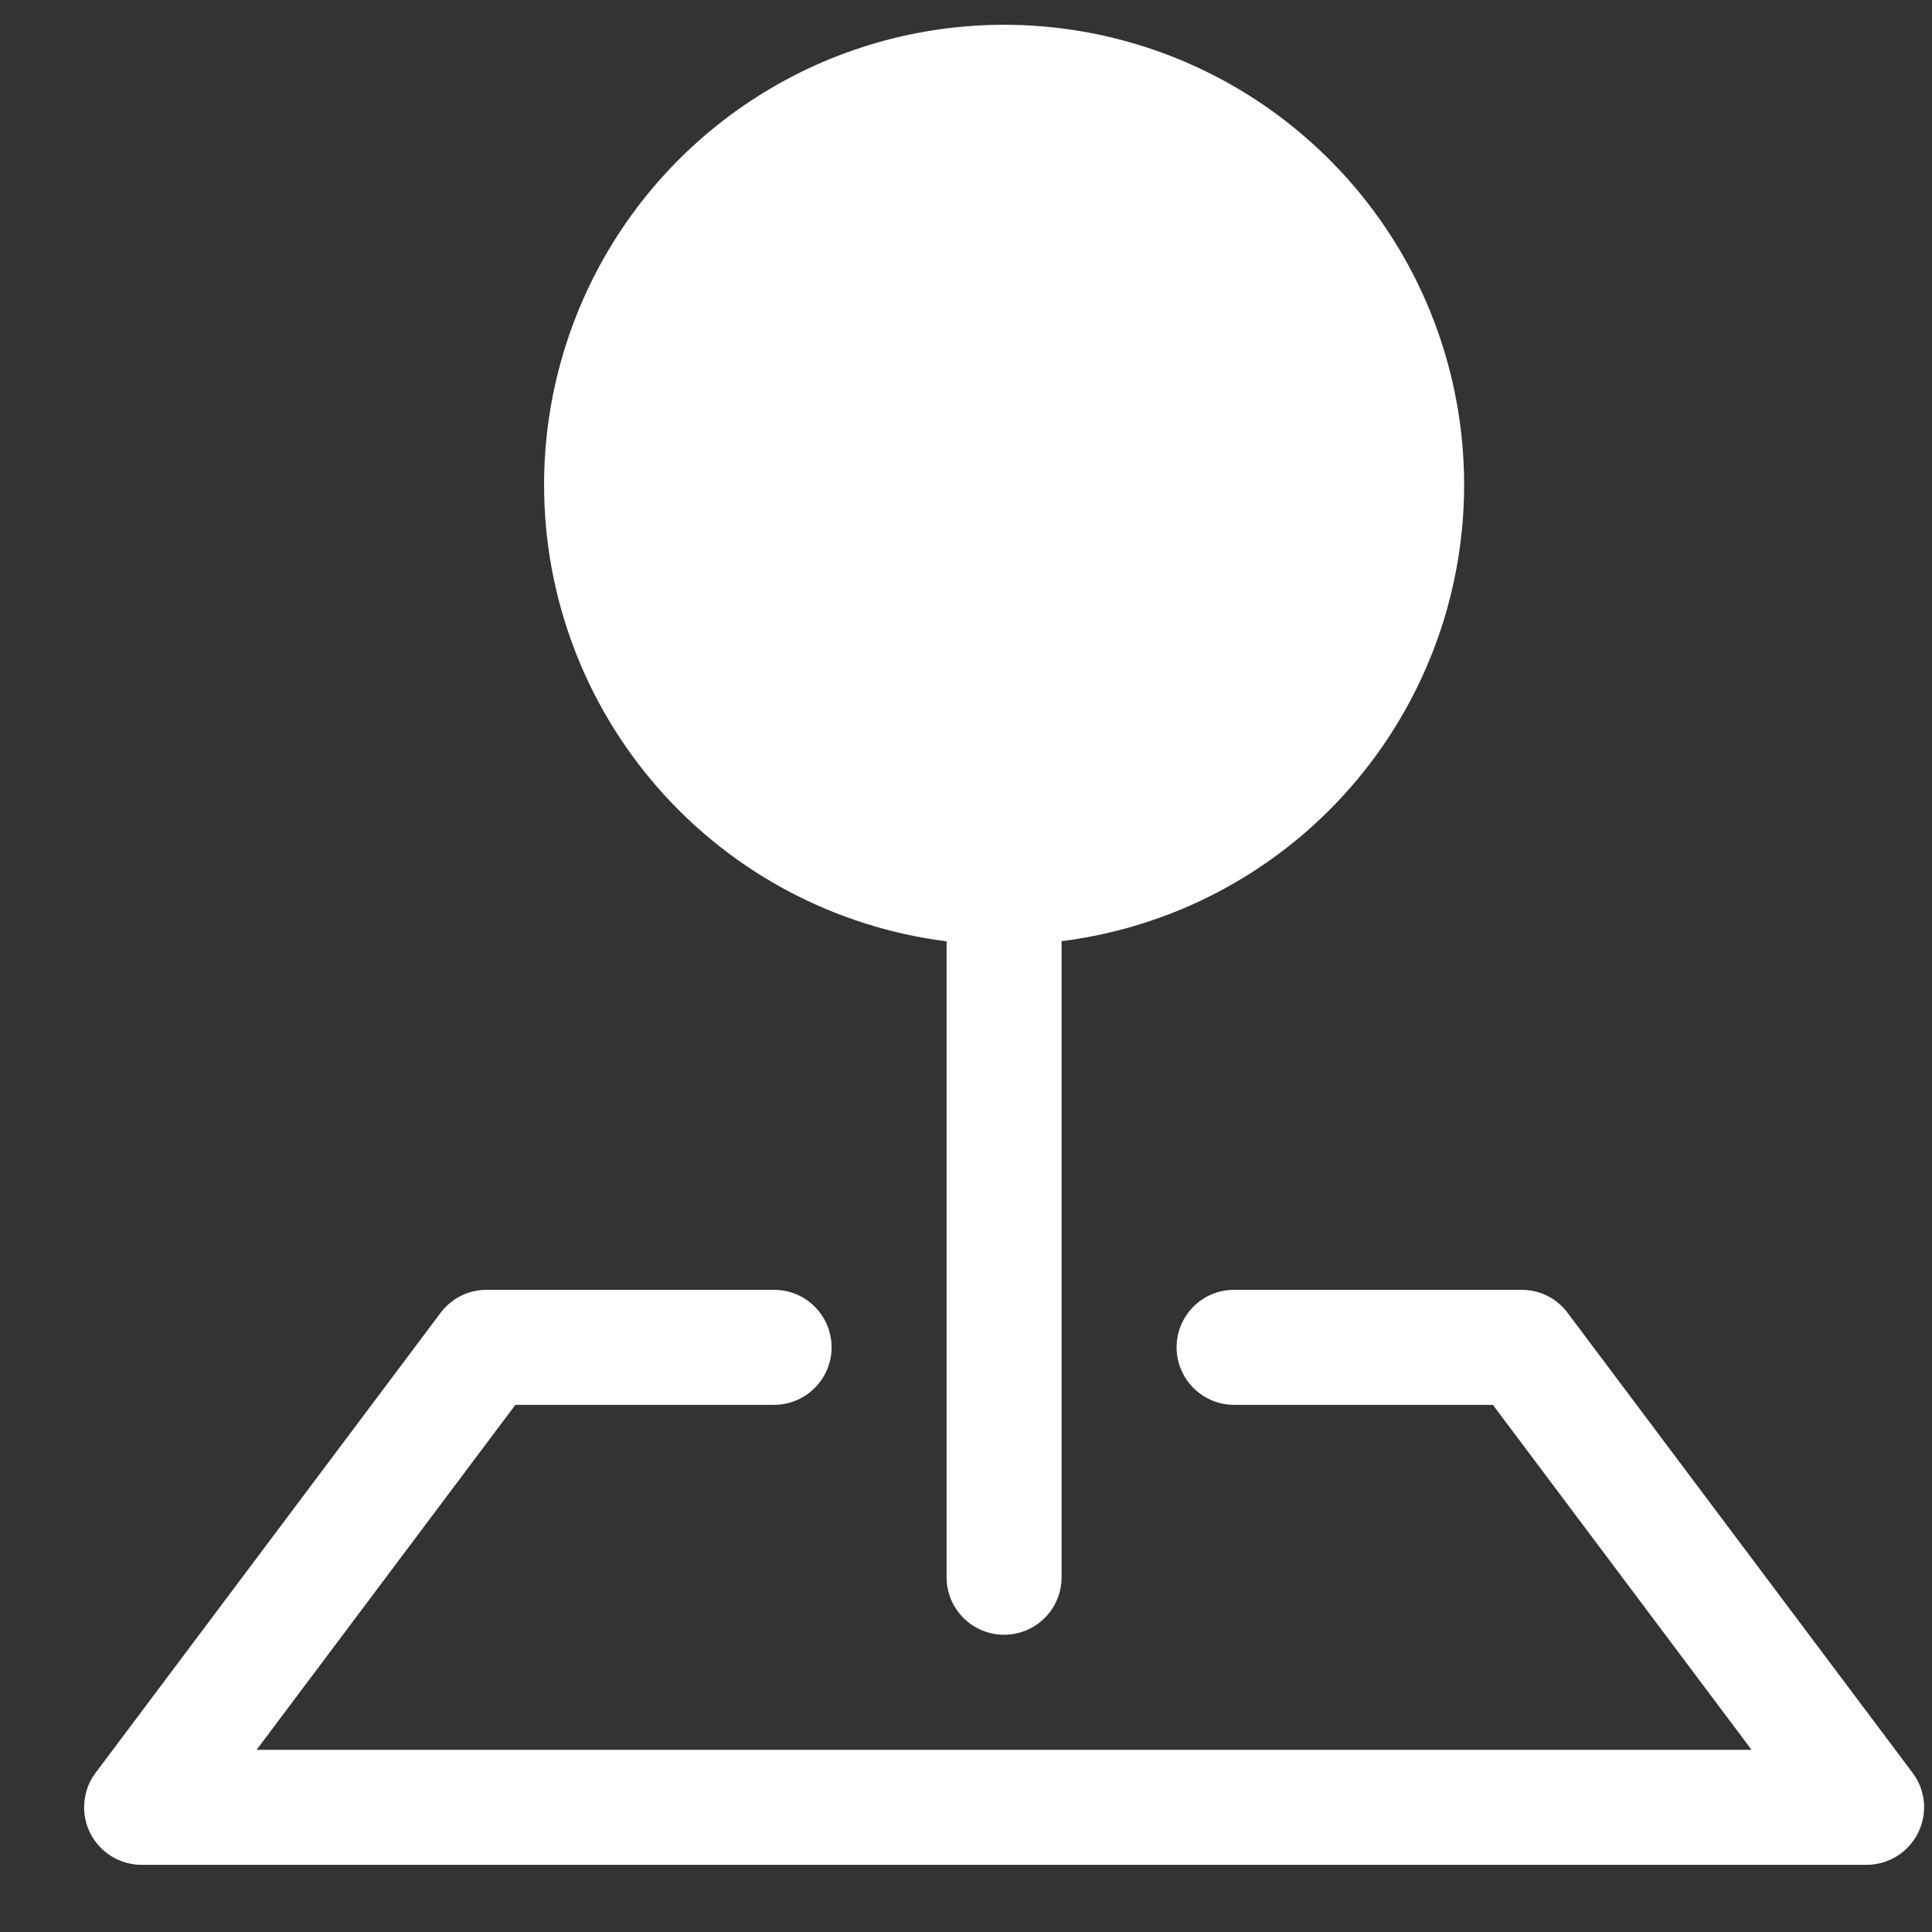 <svg width="21" height="21" viewBox="0 0 21 21" fill="none" xmlns="http://www.w3.org/2000/svg">
<rect x="0" y="0" width="21" height="21" fill="#333333" stroke="none"/>
<path fill-rule="evenodd" clip-rule="evenodd" d="M4.789 14.27C4.847 14.192 4.923 14.129 5.01 14.085C5.096 14.042 5.192 14.02 5.289 14.02H8.414C8.58 14.02 8.739 14.085 8.856 14.203C8.973 14.32 9.039 14.479 9.039 14.645C9.039 14.81 8.973 14.969 8.856 15.086C8.739 15.204 8.58 15.27 8.414 15.27H5.602L2.789 19.02H19.039L16.227 15.27H13.414C13.248 15.27 13.089 15.204 12.972 15.086C12.855 14.969 12.789 14.81 12.789 14.645C12.789 14.479 12.855 14.32 12.972 14.203C13.089 14.085 13.248 14.02 13.414 14.02H16.539C16.636 14.02 16.732 14.042 16.819 14.085C16.905 14.129 16.981 14.192 17.039 14.27L20.789 19.27C20.859 19.362 20.901 19.473 20.912 19.588C20.922 19.704 20.9 19.82 20.848 19.924C20.796 20.028 20.716 20.115 20.618 20.176C20.519 20.237 20.405 20.27 20.289 20.27H1.539C1.423 20.27 1.309 20.237 1.21 20.176C1.112 20.115 1.032 20.028 0.98 19.924C0.928 19.82 0.906 19.704 0.917 19.588C0.927 19.473 0.969 19.362 1.039 19.27L4.789 14.27Z" fill="white"/>
<path fill-rule="evenodd" clip-rule="evenodd" d="M5.914 5.269C5.914 4.307 6.192 3.365 6.714 2.557C7.236 1.749 7.98 1.108 8.857 0.712C9.734 0.316 10.707 0.182 11.658 0.325C12.61 0.468 13.5 0.883 14.221 1.52C14.943 2.156 15.466 2.987 15.727 3.914C15.988 4.84 15.976 5.821 15.693 6.741C15.409 7.661 14.867 8.479 14.13 9.098C13.393 9.717 12.494 10.11 11.539 10.23V17.144C11.539 17.31 11.473 17.469 11.356 17.586C11.239 17.703 11.08 17.769 10.914 17.769C10.748 17.769 10.589 17.703 10.472 17.586C10.355 17.469 10.289 17.31 10.289 17.144V10.232C9.08 10.079 7.969 9.491 7.163 8.577C6.357 7.663 5.913 6.487 5.914 5.269Z" fill="white"/>
</svg>
